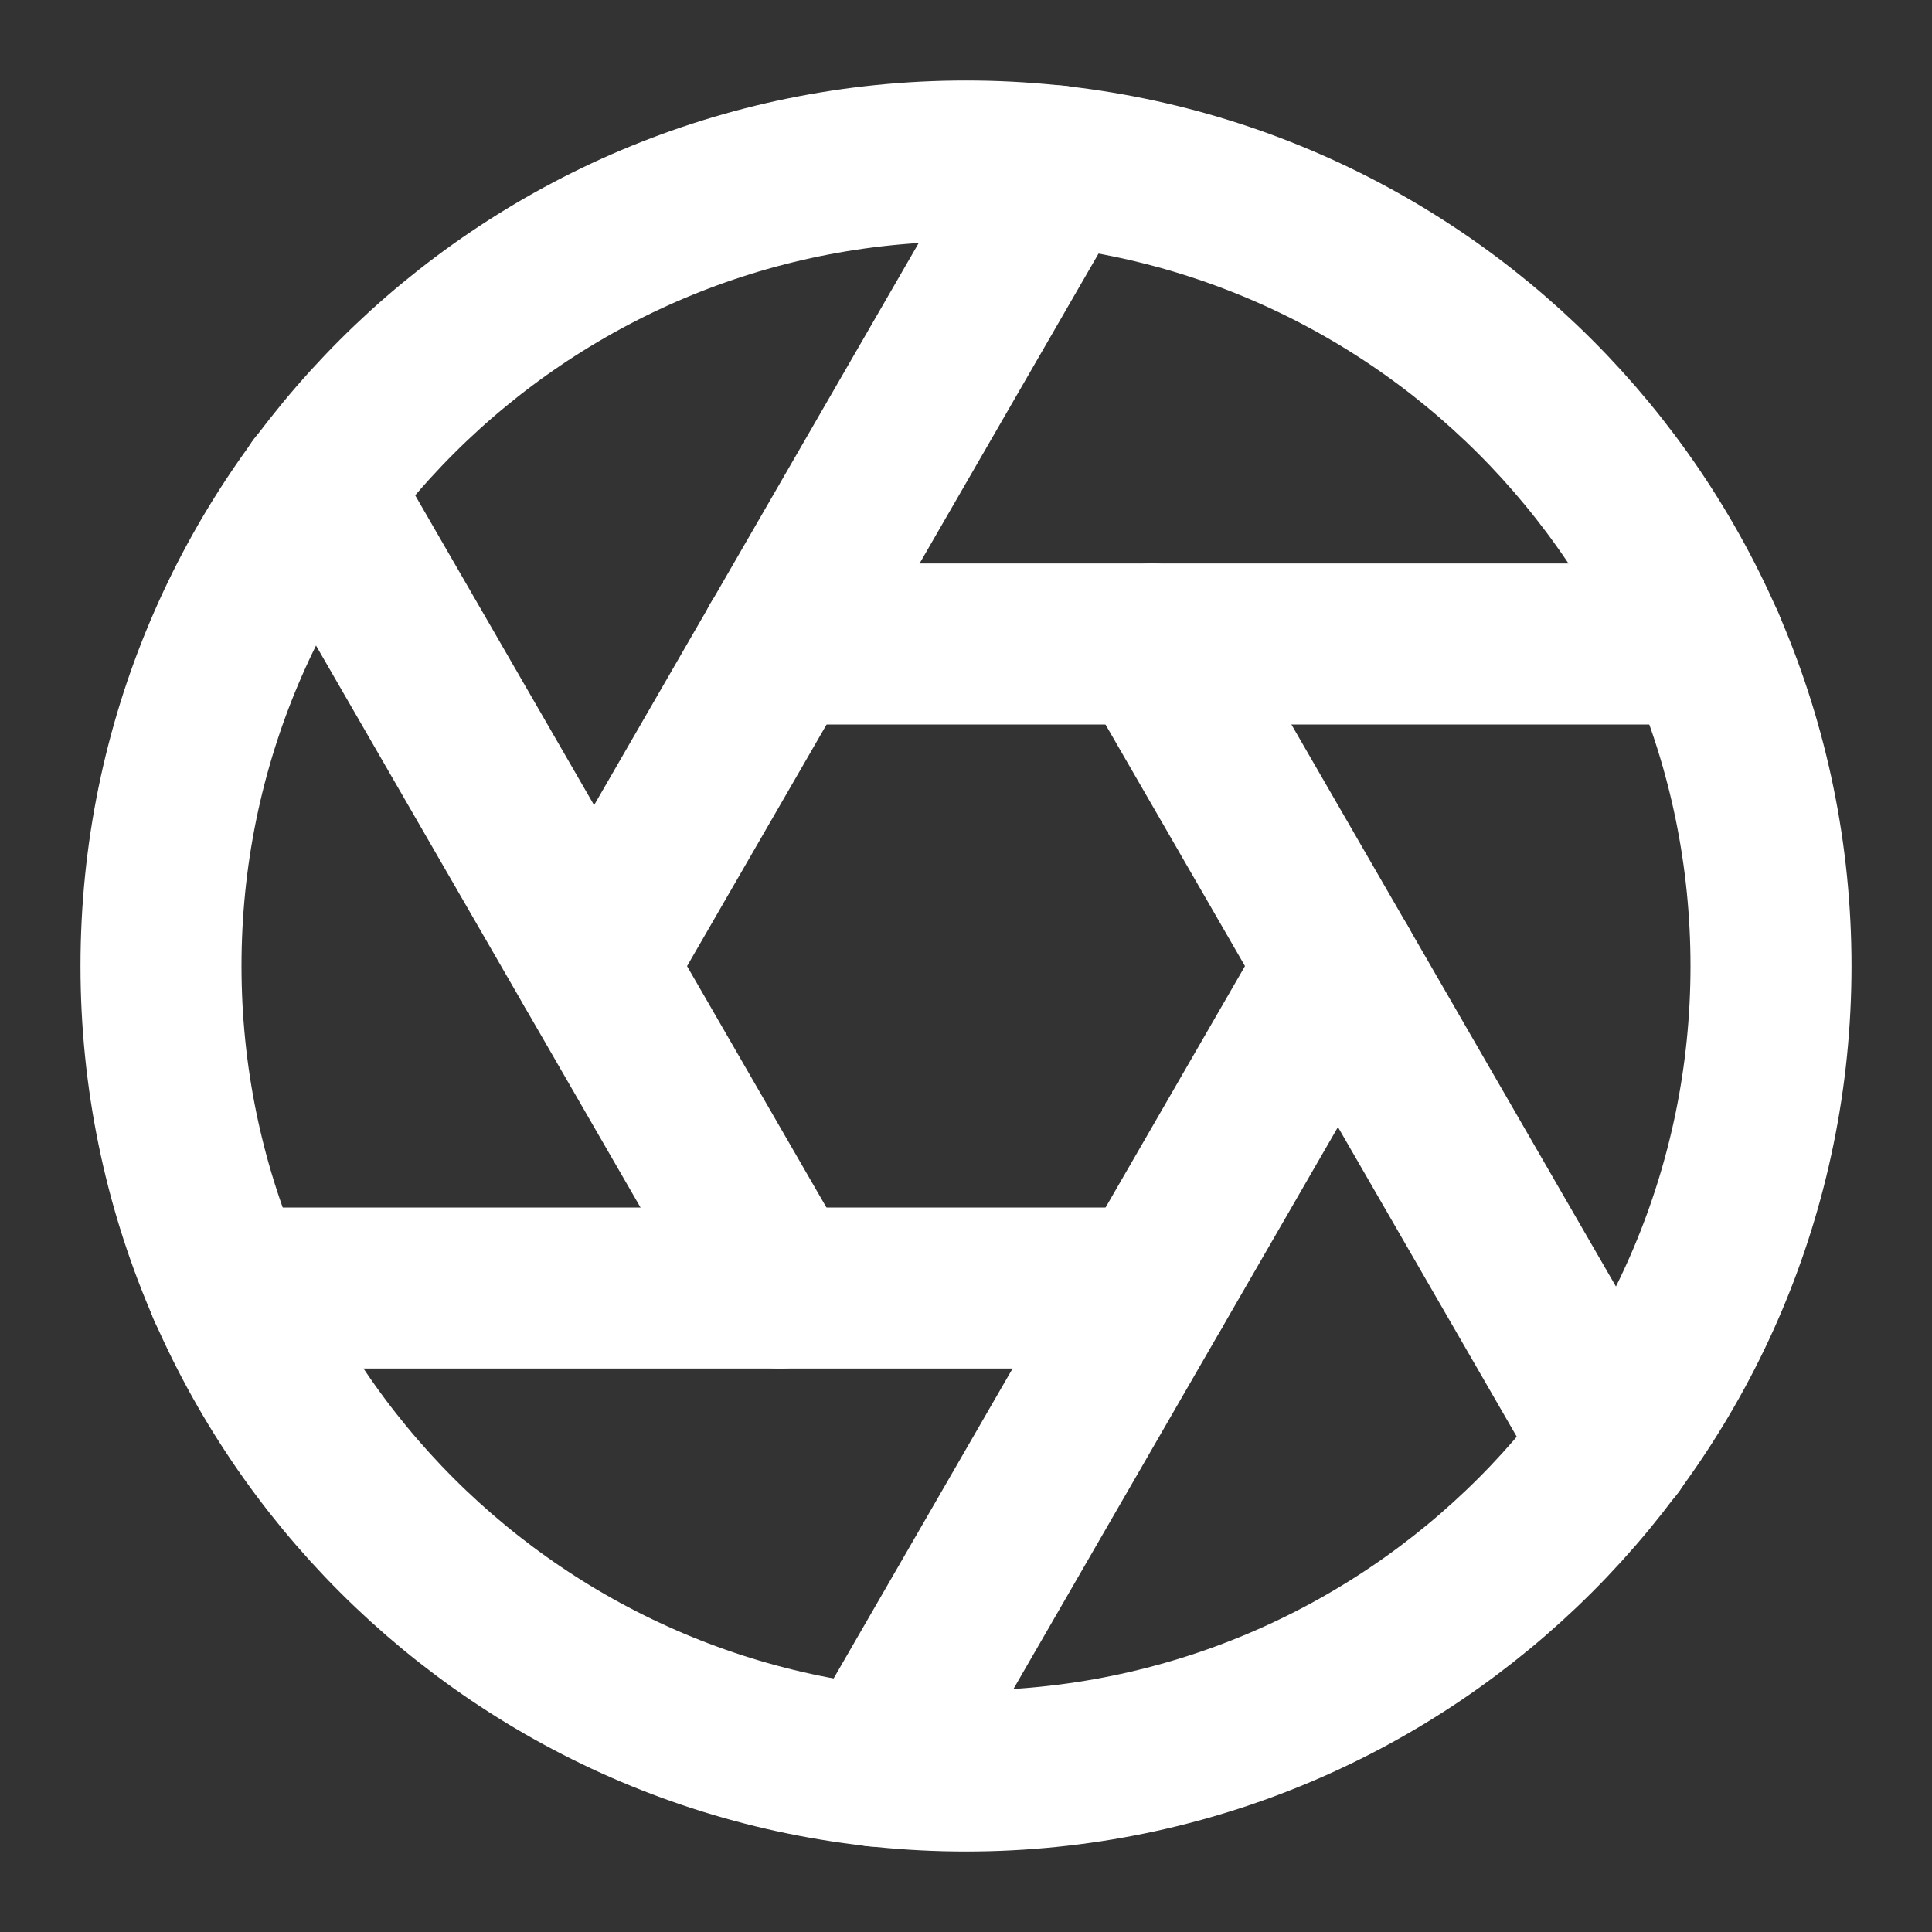 <svg width="24" height="24" viewBox="0 0 24 24" fill="none" xmlns="http://www.w3.org/2000/svg">
<rect x="0" y="0" width="24" height="24" fill="#333333" stroke="none"/>
<g id="aperture">
<path id="Vector" d="M12 22C17.523 22 22 17.523 22 12C22 6.477 17.523 2 12 2C6.477 2 2 6.477 2 12C2 17.523 6.477 22 12 22Z" stroke="white" stroke-width="2" stroke-linecap="round" stroke-linejoin="round"/>
<path id="Vector_2" d="M14.31 8L20.05 17.94" stroke="white" stroke-width="2" stroke-linecap="round" stroke-linejoin="round"/>
<path id="Vector_3" d="M9.689 8H21.169" stroke="white" stroke-width="2" stroke-linecap="round" stroke-linejoin="round"/>
<path id="Vector_4" d="M7.381 12L13.121 2.06" stroke="white" stroke-width="2" stroke-linecap="round" stroke-linejoin="round"/>
<path id="Vector_5" d="M9.689 16L3.949 6.06" stroke="white" stroke-width="2" stroke-linecap="round" stroke-linejoin="round"/>
<path id="Vector_6" d="M14.31 16H2.83" stroke="white" stroke-width="2" stroke-linecap="round" stroke-linejoin="round"/>
<path id="Vector_7" d="M16.621 12L10.881 21.94" stroke="white" stroke-width="2" stroke-linecap="round" stroke-linejoin="round"/>
</g>
</svg>
